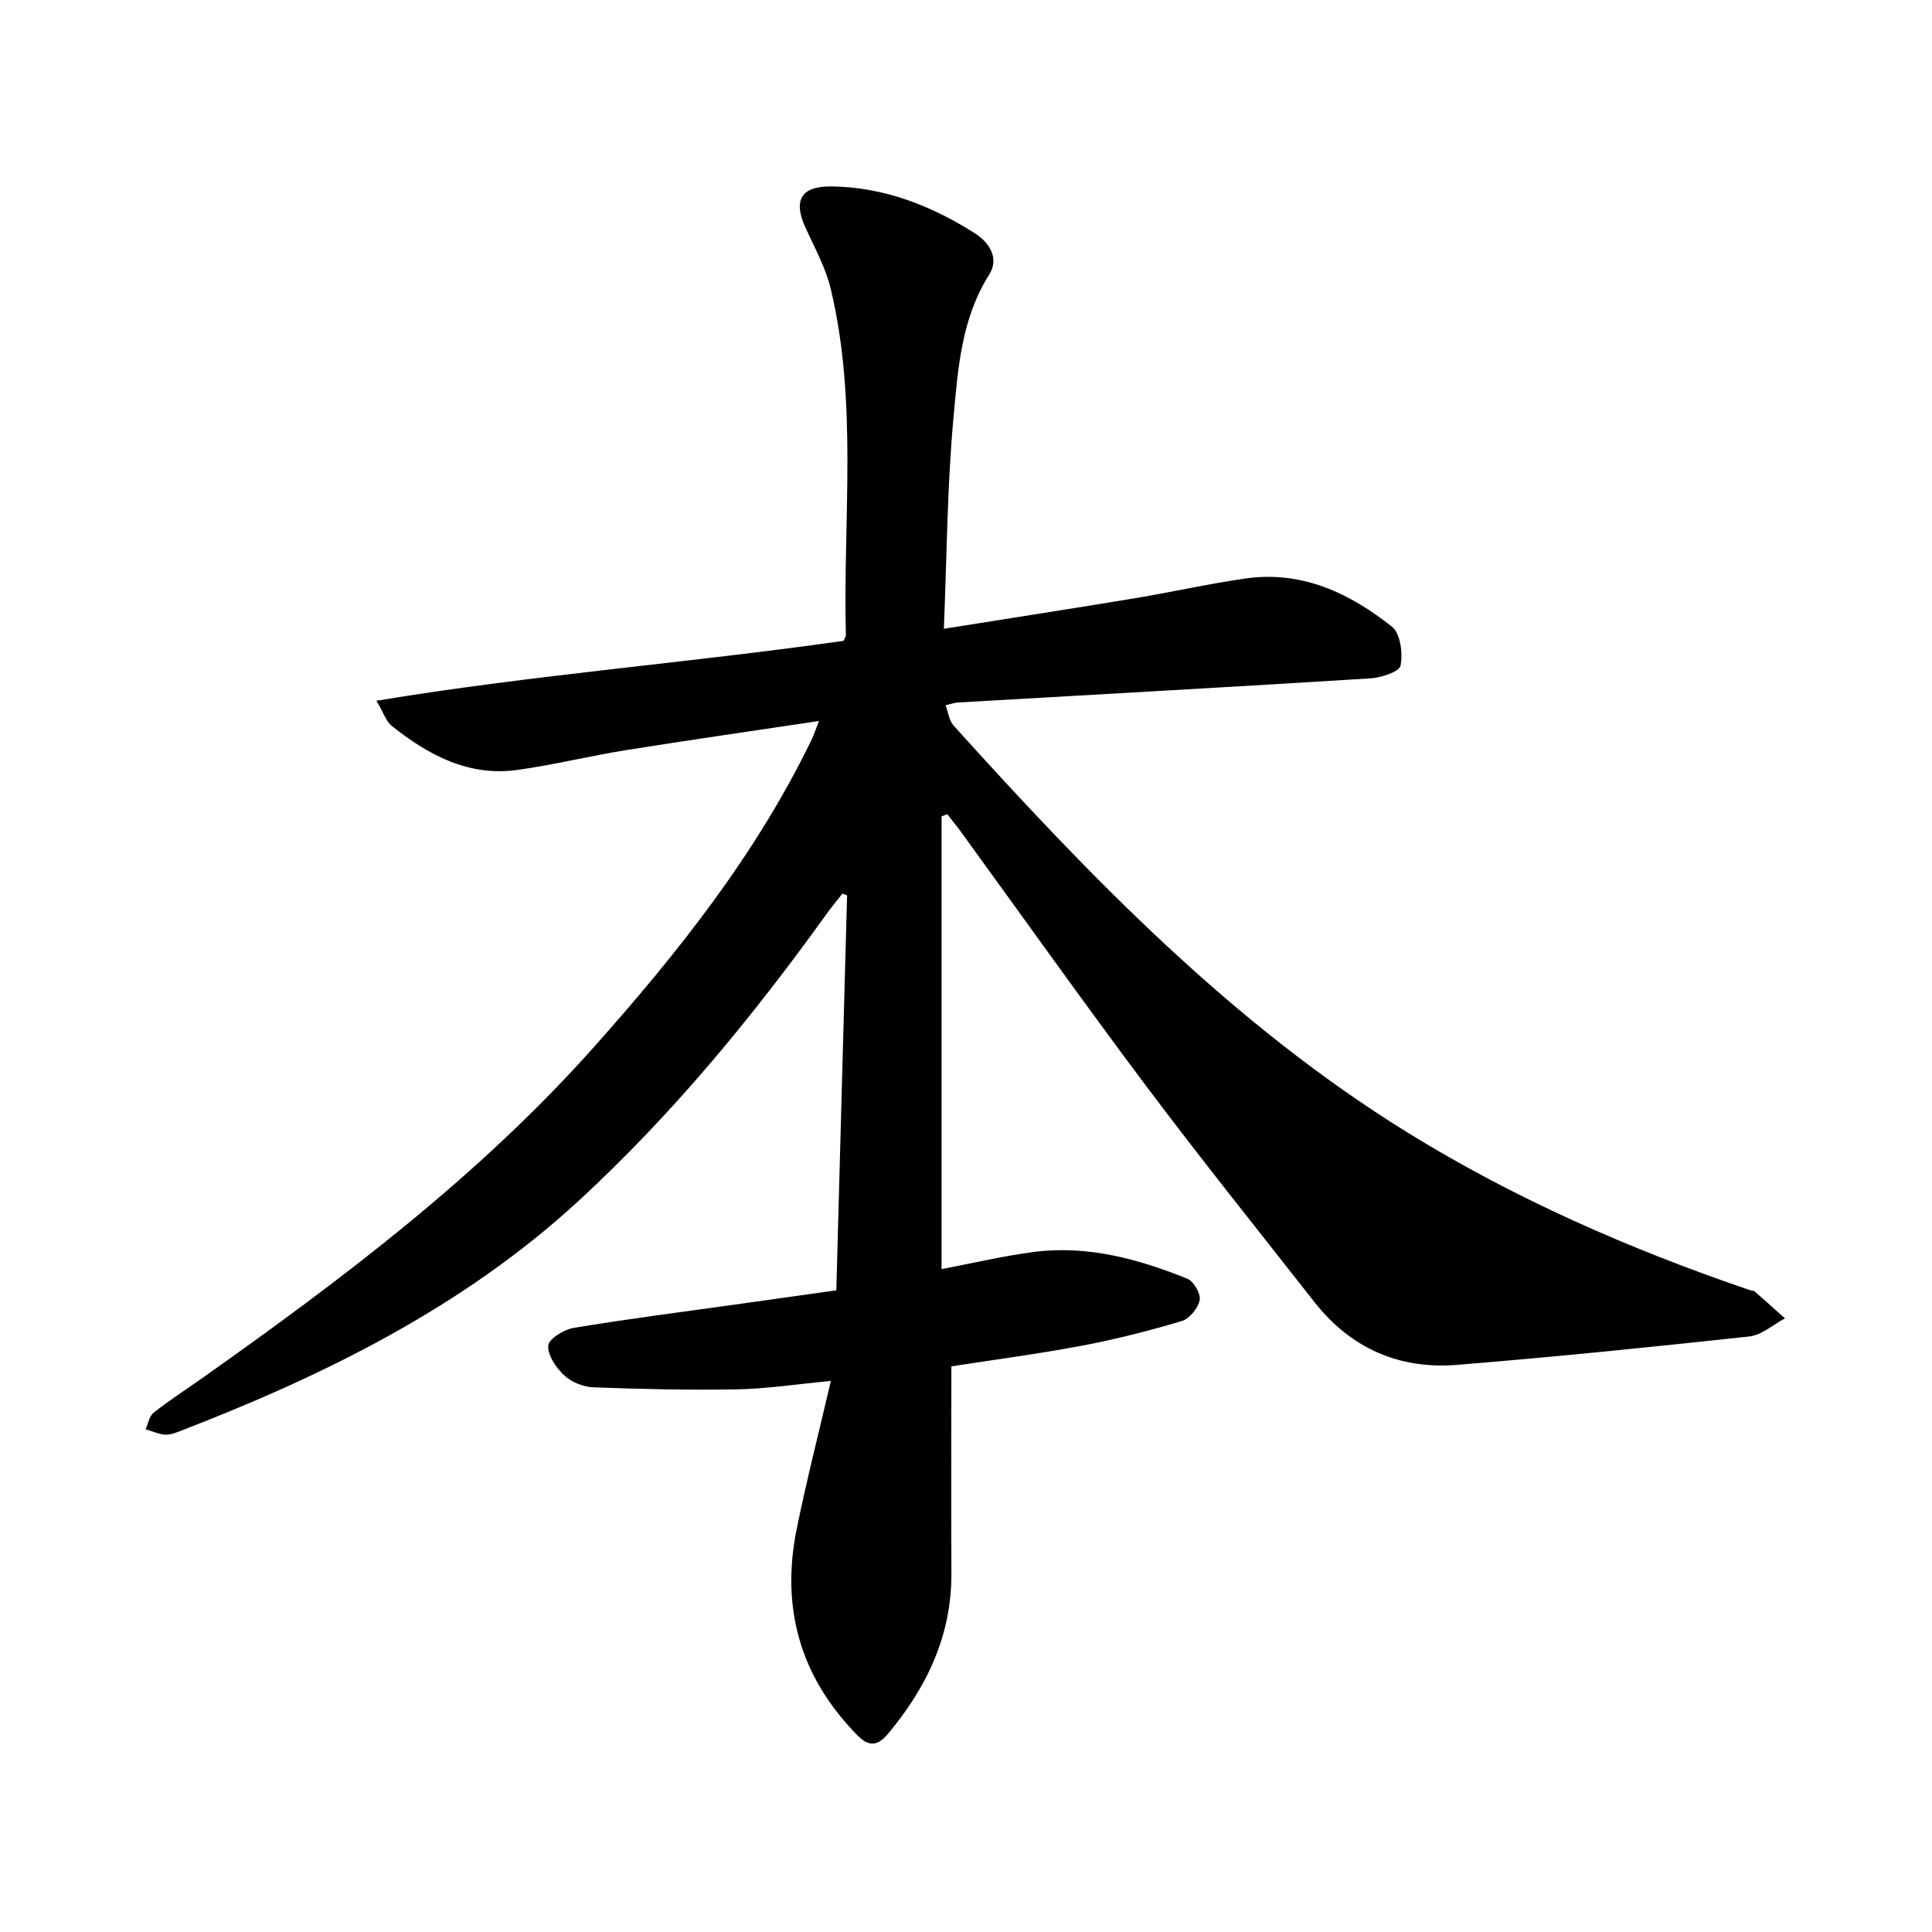 <svg enable-background="new 0 0 400 400" viewBox="0 0 400 400" xmlns="http://www.w3.org/2000/svg"><path d="m194.94 169.02v93.74c6.41-1.22 12.69-2.72 19.06-3.55 11.12-1.45 21.65 1.43 31.83 5.54 1.32.53 2.82 3.14 2.55 4.44-.34 1.68-2.13 3.86-3.74 4.33-6.8 2.02-13.71 3.79-20.68 5.1-9.3 1.75-18.69 2.98-26.99 4.27 0 14.65-.05 28.74.01 42.82.06 12.88-5.08 23.64-13.16 33.29-2.08 2.48-3.93 2.69-6.25.33-11.83-11.99-15.94-26.31-12.64-42.68 2-9.91 4.53-19.72 7.09-30.74-7.21.68-13.28 1.62-19.37 1.74-9.93.18-19.87-.05-29.79-.42-2.07-.08-4.53-1.06-6.03-2.46-1.69-1.58-3.48-4.19-3.32-6.2.11-1.39 3.3-3.33 5.34-3.66 11.08-1.84 22.24-3.26 33.37-4.82 6.73-.95 13.46-1.89 20.93-2.94.75-27.39 1.49-54.58 2.23-81.77-.32-.12-.64-.24-.97-.36-1.11 1.42-2.27 2.8-3.32 4.26-15.31 21.32-31.99 41.56-51.27 59.32-23.99 22.11-52.89 36.29-83.1 47.91-.87.34-1.89.61-2.78.5-1.29-.17-2.53-.71-3.8-1.1.54-1.17.77-2.73 1.68-3.44 3.23-2.54 6.71-4.79 10.07-7.16 28.94-20.46 57.23-41.79 80.92-68.36 17.42-19.54 33.74-40.03 45.24-63.85.47-.96.79-2 1.51-3.83-13.76 2.07-26.88 3.95-39.96 6.04-7.5 1.2-14.9 3.03-22.41 4.09-10.16 1.43-18.5-3.06-26.12-9.14-1.12-.9-1.61-2.59-3.14-5.18 32.67-5.39 64.78-7.85 96.7-12.4.16-.37.51-.8.5-1.21-.62-23.89 2.51-47.97-3.12-71.61-1.04-4.37-3.3-8.48-5.2-12.62-2.61-5.66-1.09-8.69 5.22-8.64 10.88.09 20.75 3.95 29.81 9.7 2.84 1.8 5.17 5.07 2.96 8.56-5.79 9.13-6.47 19.56-7.4 29.7-1.31 14.32-1.37 28.75-1.98 43.62 13.8-2.2 26.74-4.2 39.66-6.34 7.64-1.27 15.21-2.99 22.87-4.08 11.64-1.65 21.5 3.06 30.25 10 1.75 1.39 2.26 5.49 1.77 8.05-.24 1.26-4 2.5-6.24 2.64-28.49 1.78-56.99 3.35-85.48 5-.61.04-1.21.27-2.48.56.58 1.54.75 3.19 1.64 4.19 28.33 31.39 57.65 61.78 93.93 84.23 22.29 13.79 46.23 24.25 71.03 32.7.3.1.7.06.91.24 2.11 1.84 4.19 3.72 6.28 5.58-2.45 1.3-4.81 3.47-7.38 3.75-20.14 2.19-40.3 4.24-60.49 5.88-12.01.98-22.07-3.45-29.59-13.05-11.64-14.85-23.46-29.57-34.78-44.66-13.04-17.38-25.61-35.11-38.39-52.68-.9-1.24-1.88-2.42-2.82-3.63-.38.17-.77.31-1.17.46z"/></svg>
